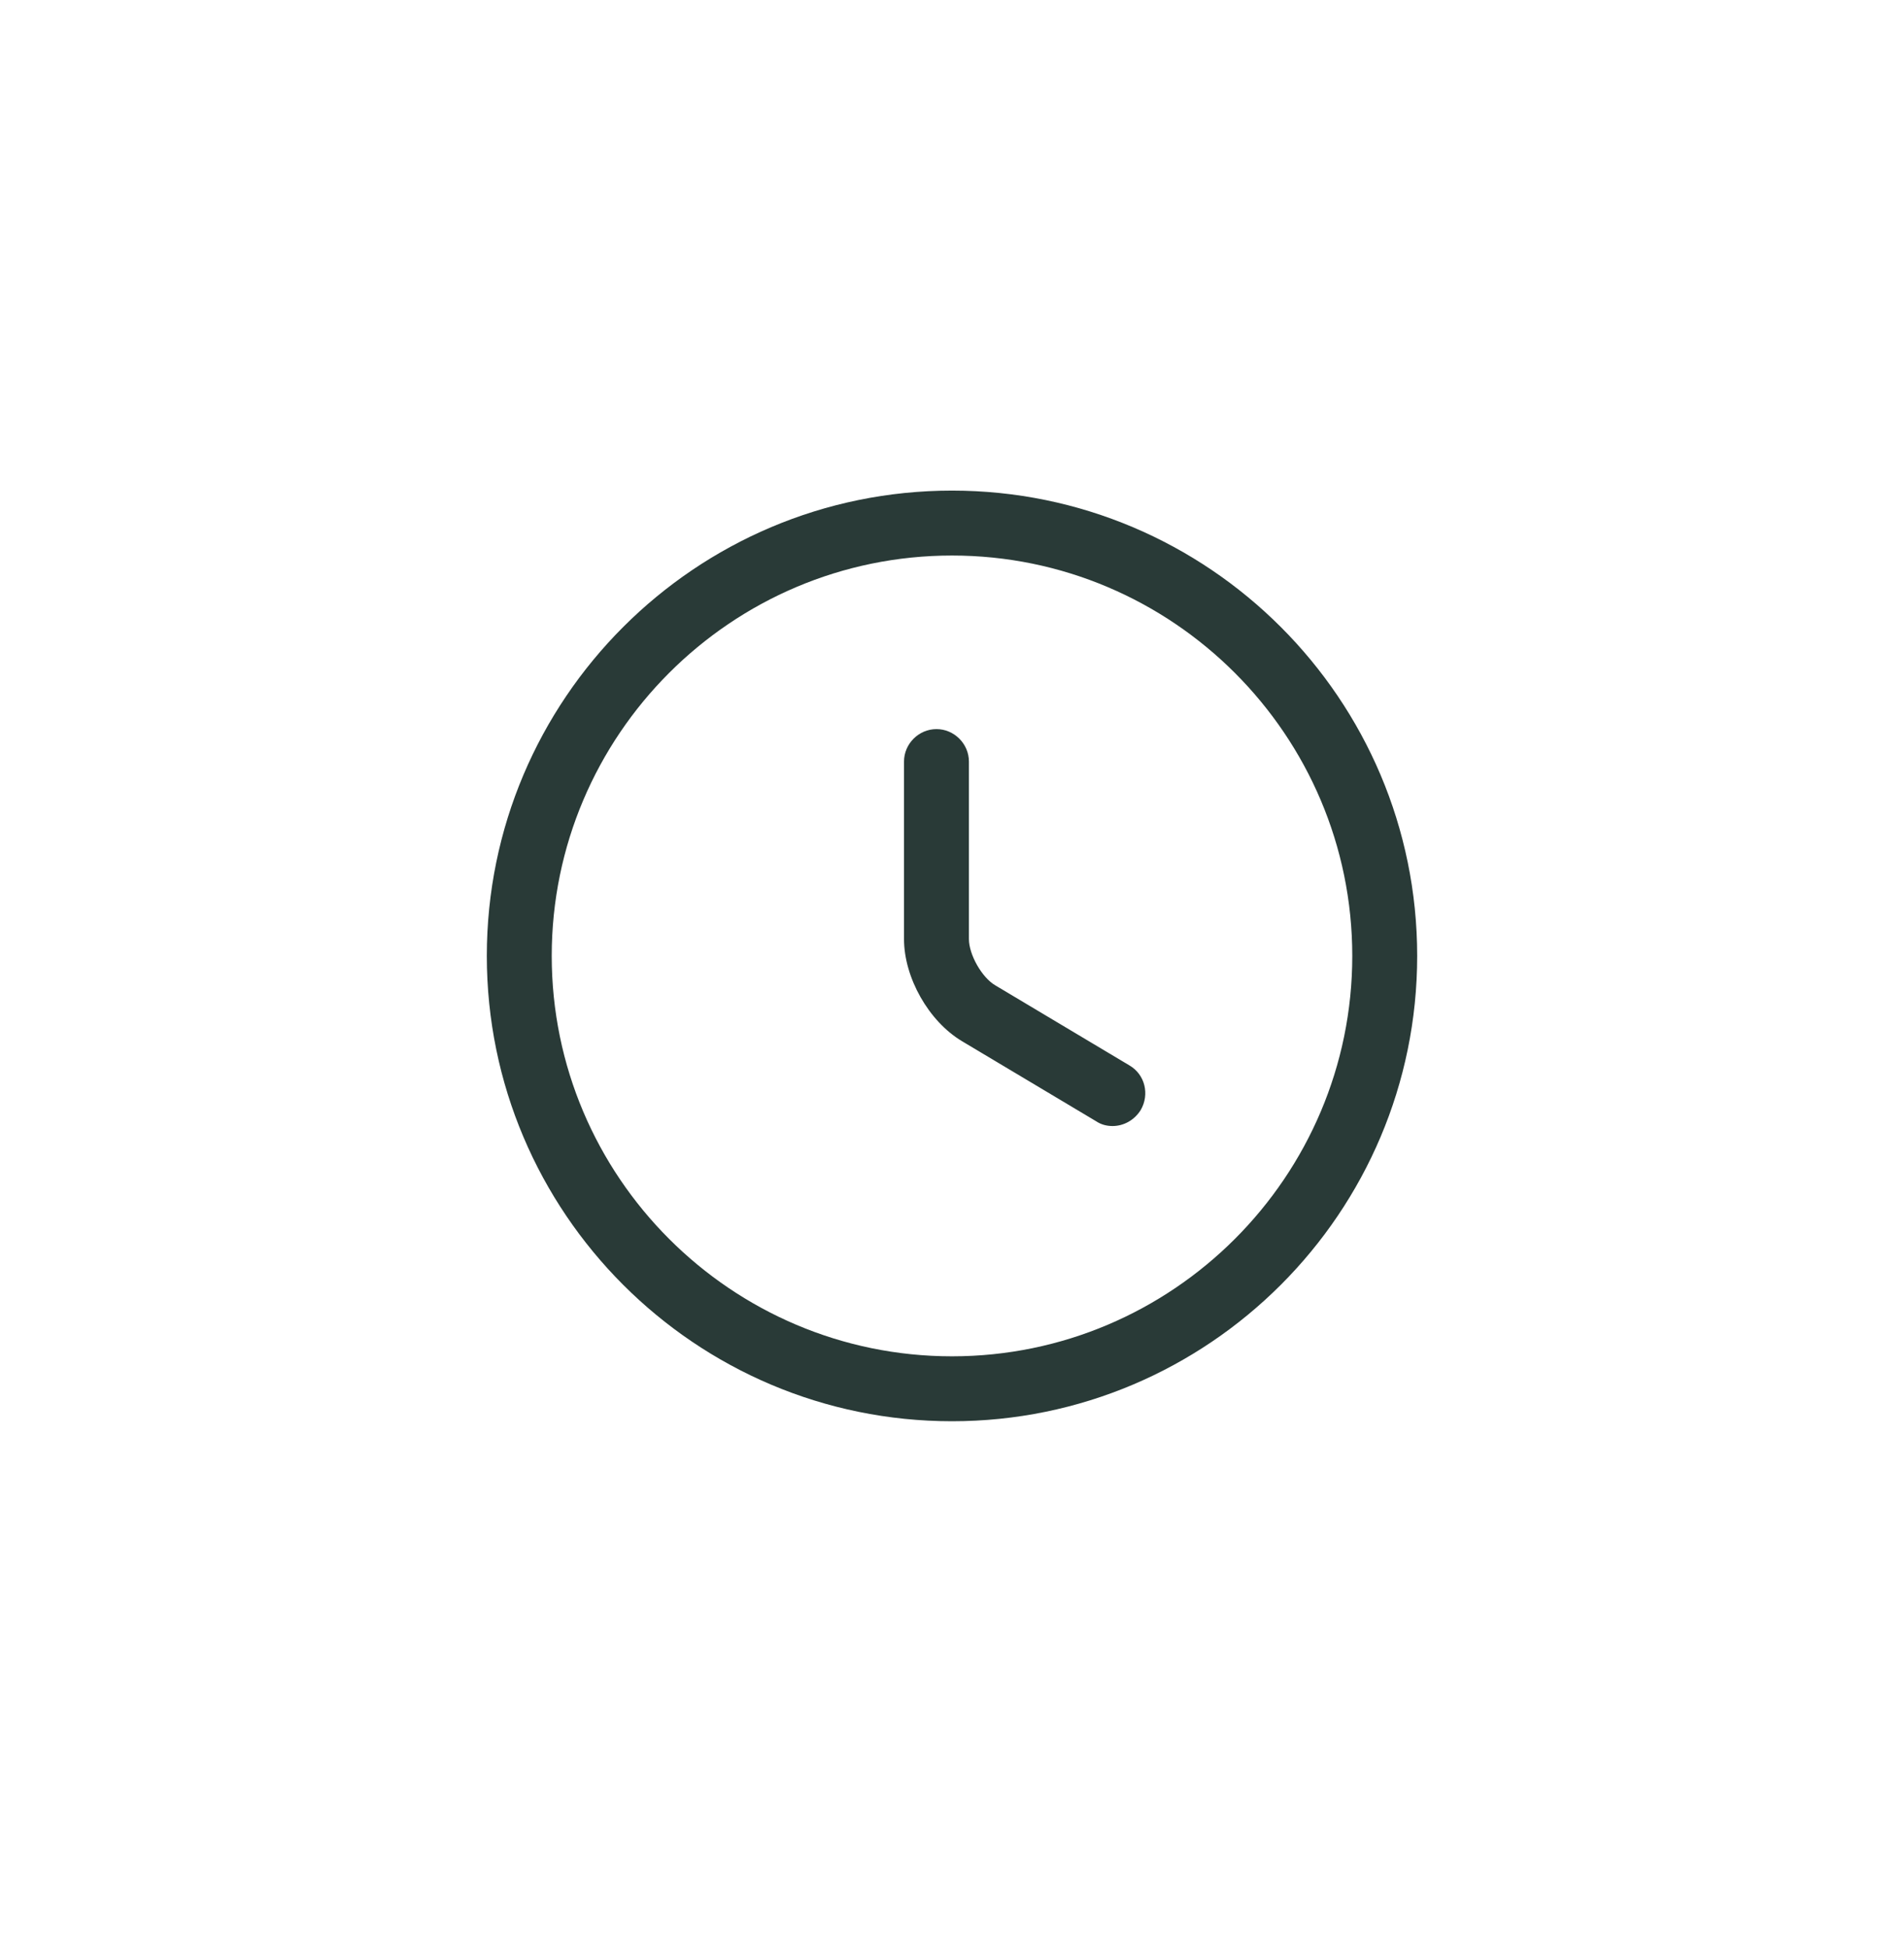 <svg width="44" height="45" viewBox="0 0 44 45" fill="none" xmlns="http://www.w3.org/2000/svg">
<path d="M22 32.834C16.07 32.834 11.25 28.014 11.25 22.084C11.25 16.154 16.07 11.334 22 11.334C27.93 11.334 32.75 16.154 32.75 22.084C32.75 28.014 27.93 32.834 22 32.834ZM22 12.834C16.9 12.834 12.75 16.984 12.75 22.084C12.75 27.184 16.9 31.334 22 31.334C27.1 31.334 31.25 27.184 31.25 22.084C31.25 16.984 27.1 12.834 22 12.834Z" fill="#293A37"/>
<path d="M25.711 26.014C25.581 26.014 25.451 25.984 25.331 25.904L22.231 24.054C21.461 23.594 20.891 22.584 20.891 21.694V17.594C20.891 17.184 21.231 16.844 21.641 16.844C22.051 16.844 22.391 17.184 22.391 17.594V21.694C22.391 22.054 22.691 22.584 23.001 22.764L26.101 24.614C26.461 24.824 26.571 25.284 26.361 25.644C26.211 25.884 25.961 26.014 25.711 26.014Z" fill="#293A37"/>
</svg>
